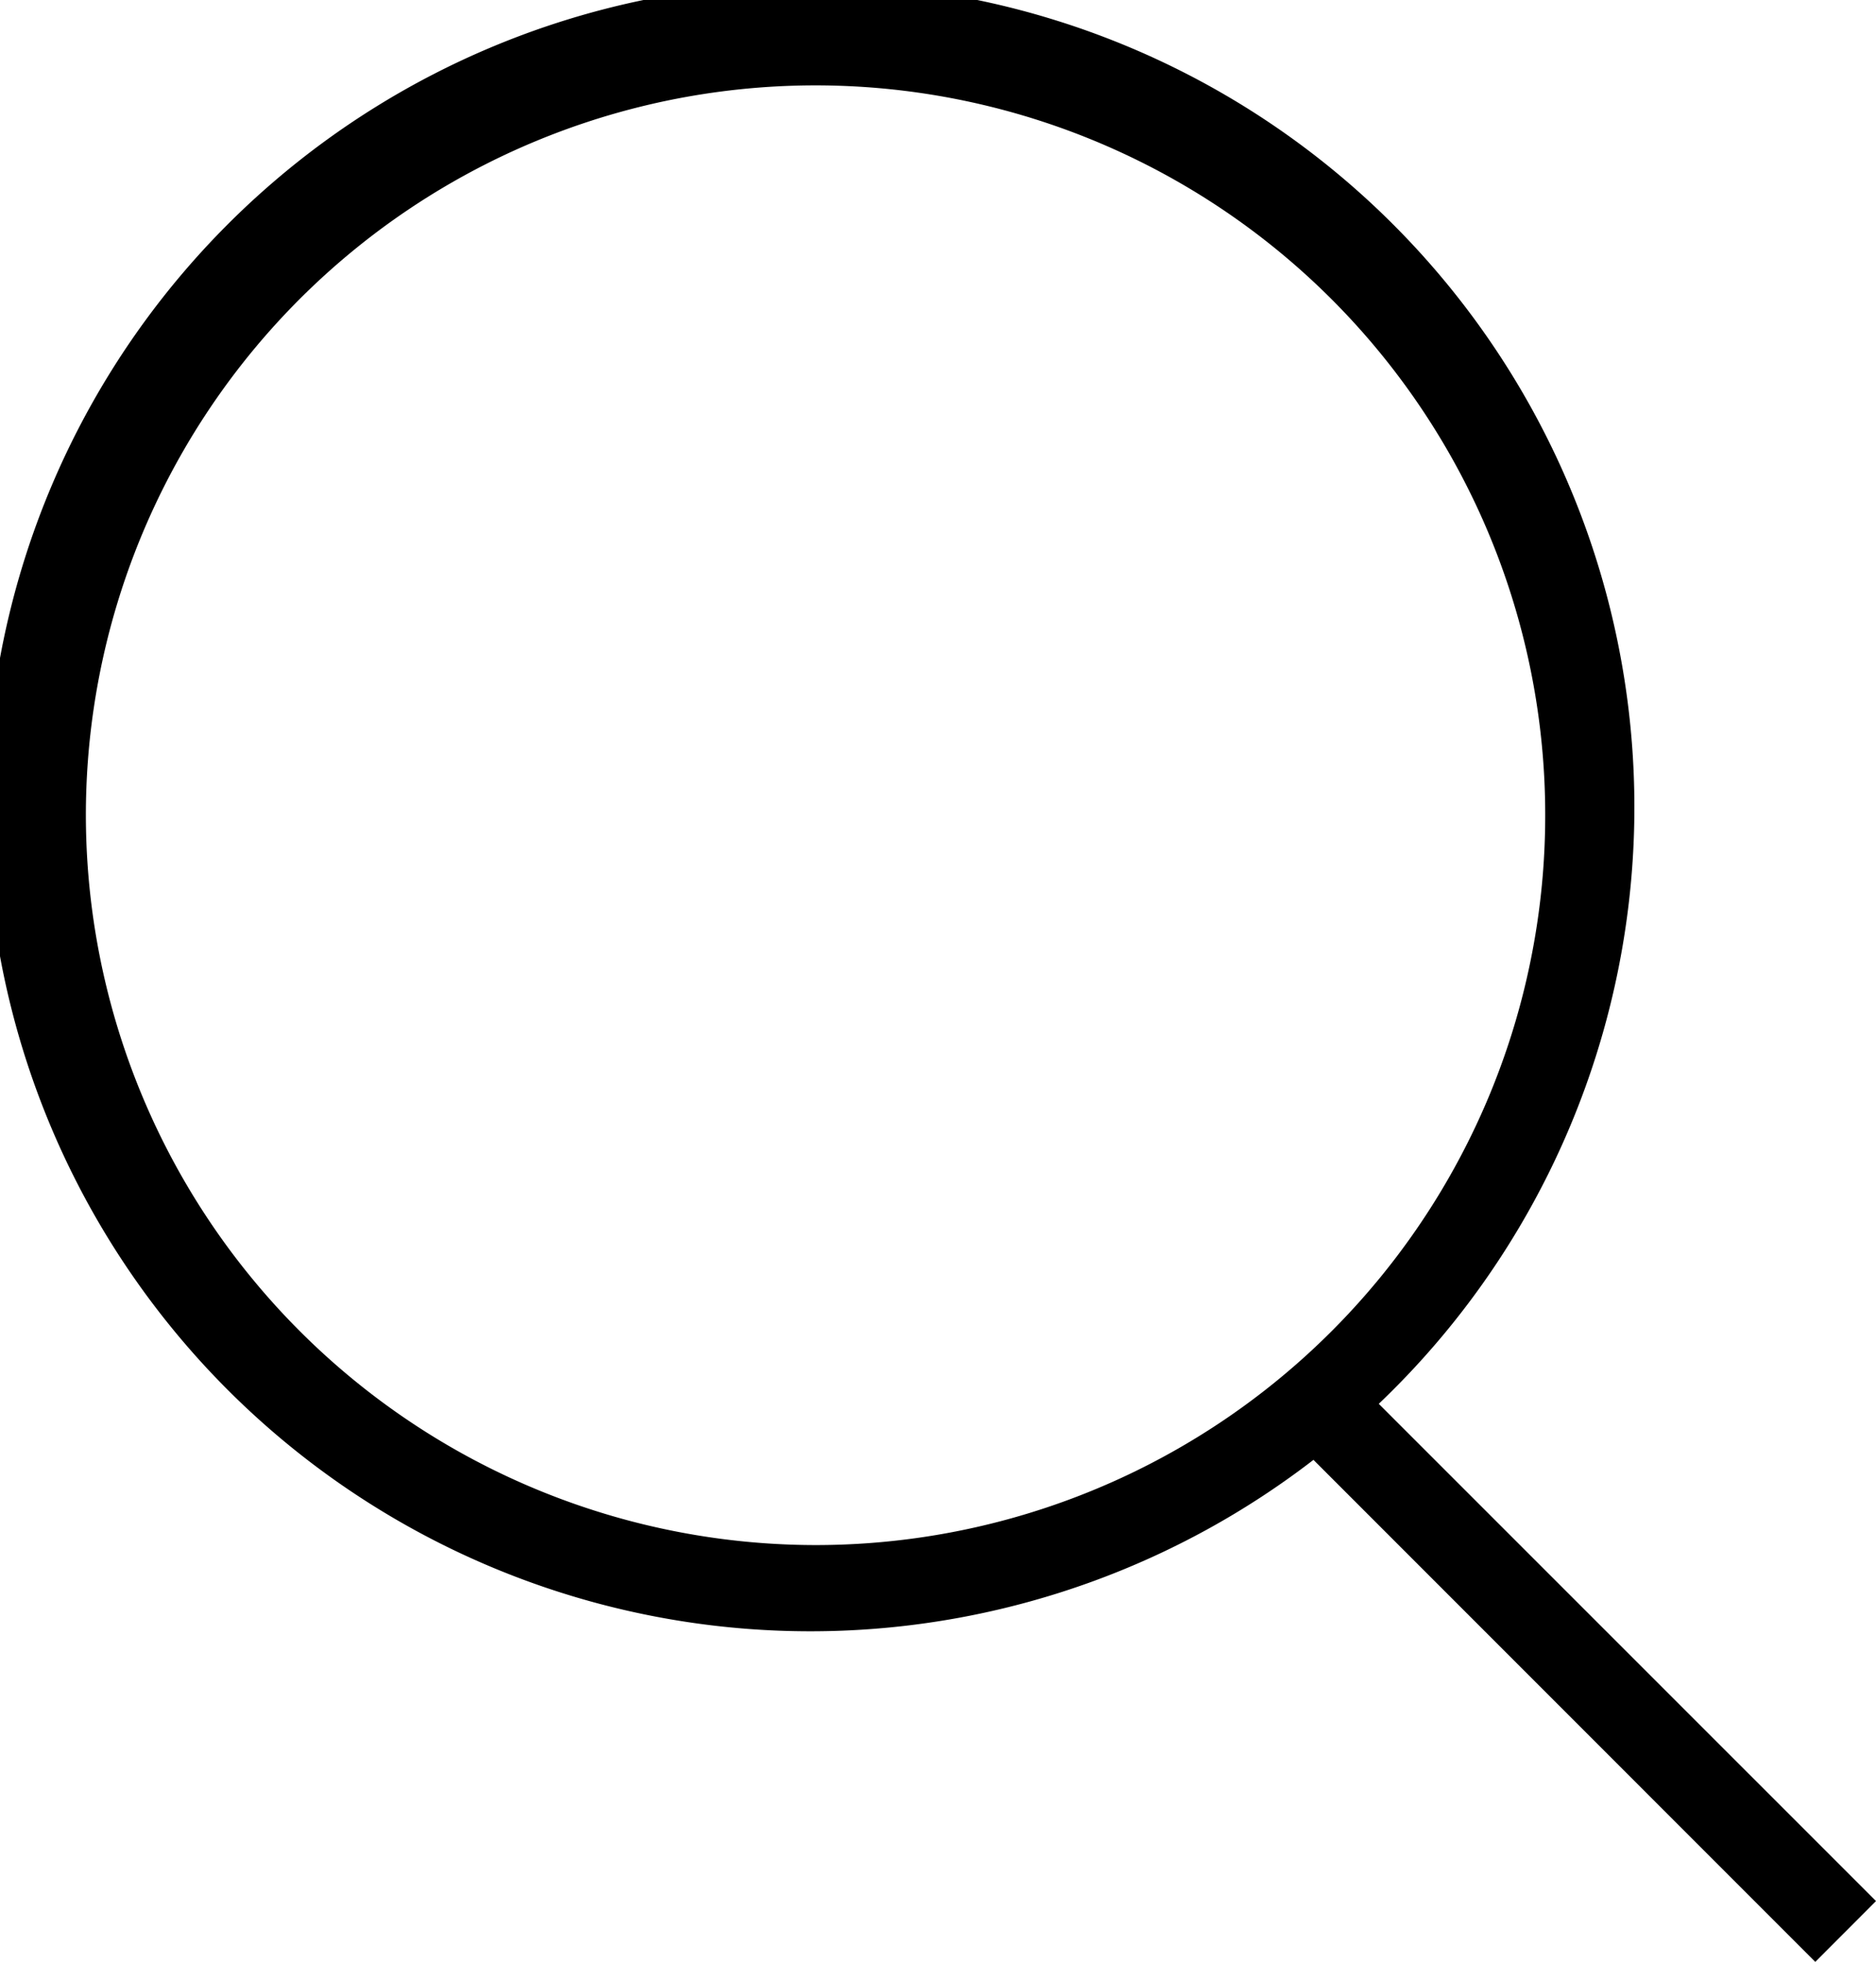<svg xmlns="http://www.w3.org/2000/svg" width="22" height="23" viewBox="0 0 22 23">
  <path id="search" d="M1417,82.287l-5.831-5.83a9.663,9.663,0,1,0-.766.657L1416.288,83Zm-20.993-12.728a8.557,8.557,0,1,1,8.557,8.554A8.565,8.565,0,0,1,1396.007,69.559Z" transform="translate(-1395 -59.998)"/>
</svg>
